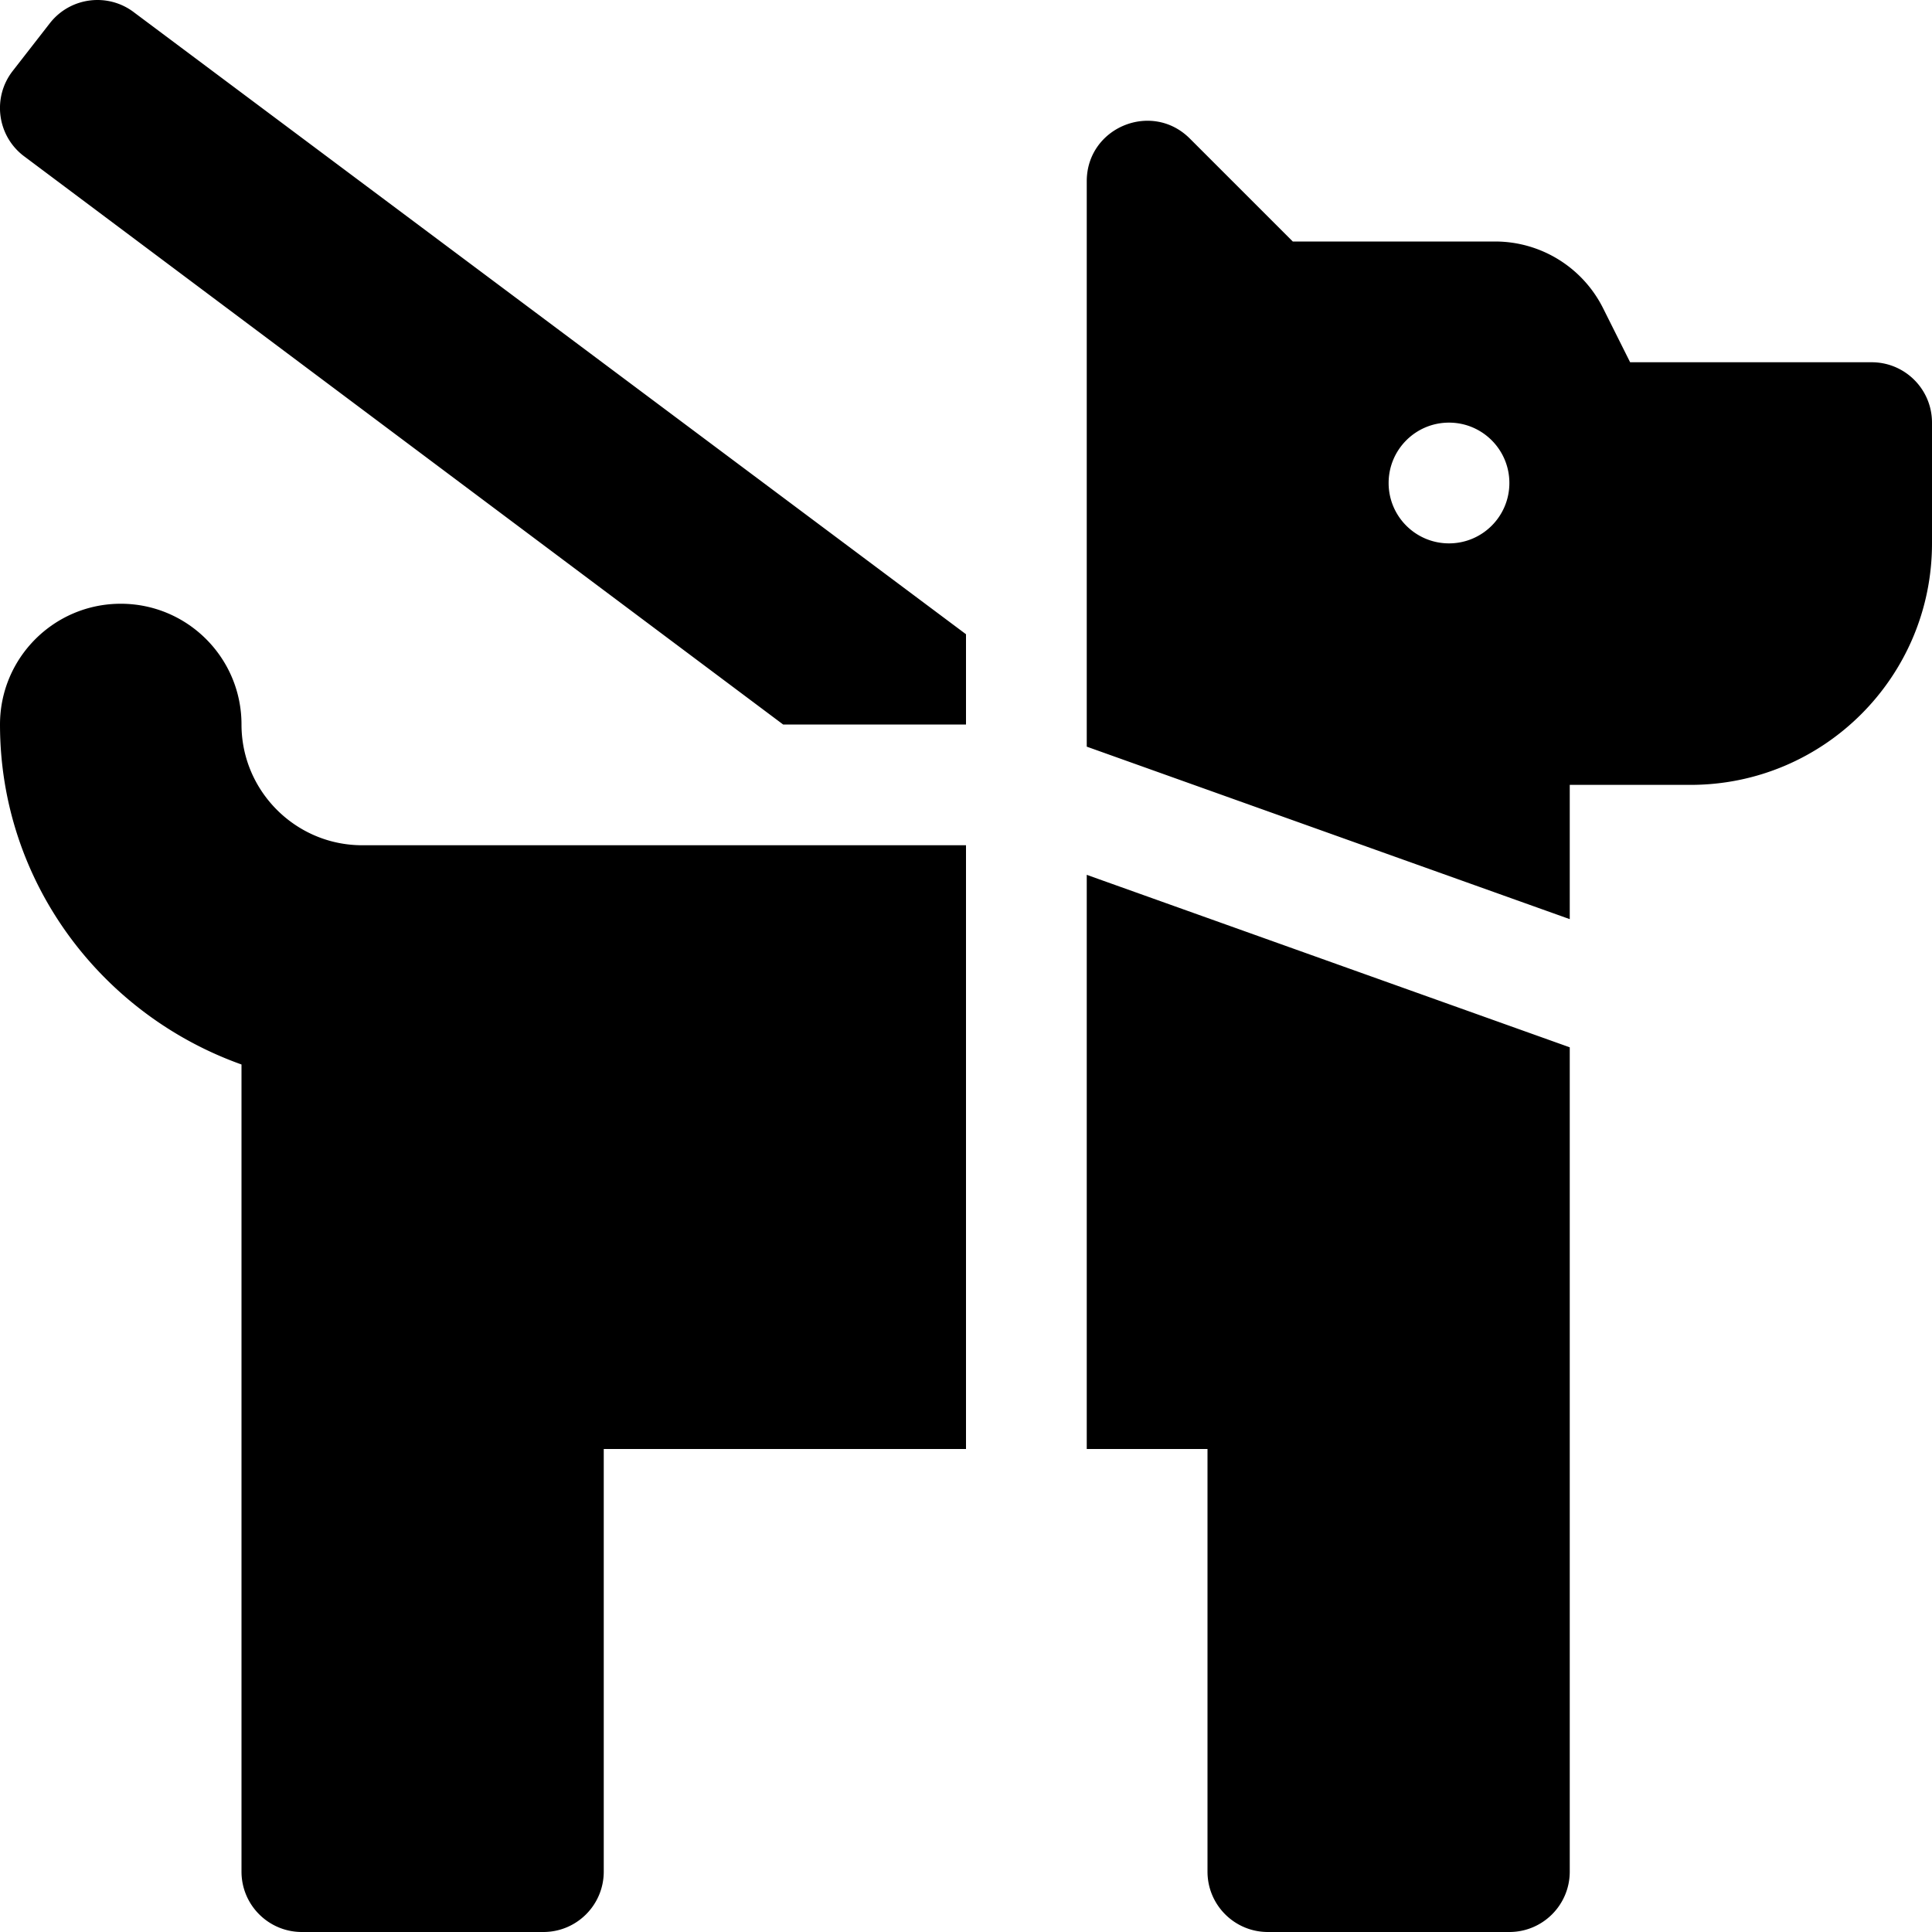 <svg xmlns="http://www.w3.org/2000/svg" viewBox="0 0 512 512"><path d="M13.19 6.18L3.37 18.8c-5.43 6.97-4.17 17.03 2.8 22.45L207.54 192H256v-23.92L35.64 3.37C28.67-2.05 18.62-.8 13.19 6.18zM64 192c0-17.67-14.33-32-32-32S0 174.33 0 192c0 41.66 26.83 76.85 64 90.1V496c0 8.84 7.16 16 16 16h64c8.84 0 16-7.16 16-16V384h96V224H96c-17.64 0-32-14.36-32-32zm224 192h32v112c0 8.84 7.16 16 16 16h64c8.84 0 16-7.16 16-16V277.55l-128-45.71V384zM496 96h-64l-7.16-14.31A32 32 0 0 0 396.22 64H342.6l-27.28-27.28C305.23 26.64 288 33.78 288 48.03v149.84l128 45.71V208h32c35.35 0 64-28.65 64-64v-32c0-8.84-7.16-16-16-16zm-112 48c-8.84 0-16-7.16-16-16s7.16-16 16-16 16 7.16 16 16-7.16 16-16 16z"/></svg>
